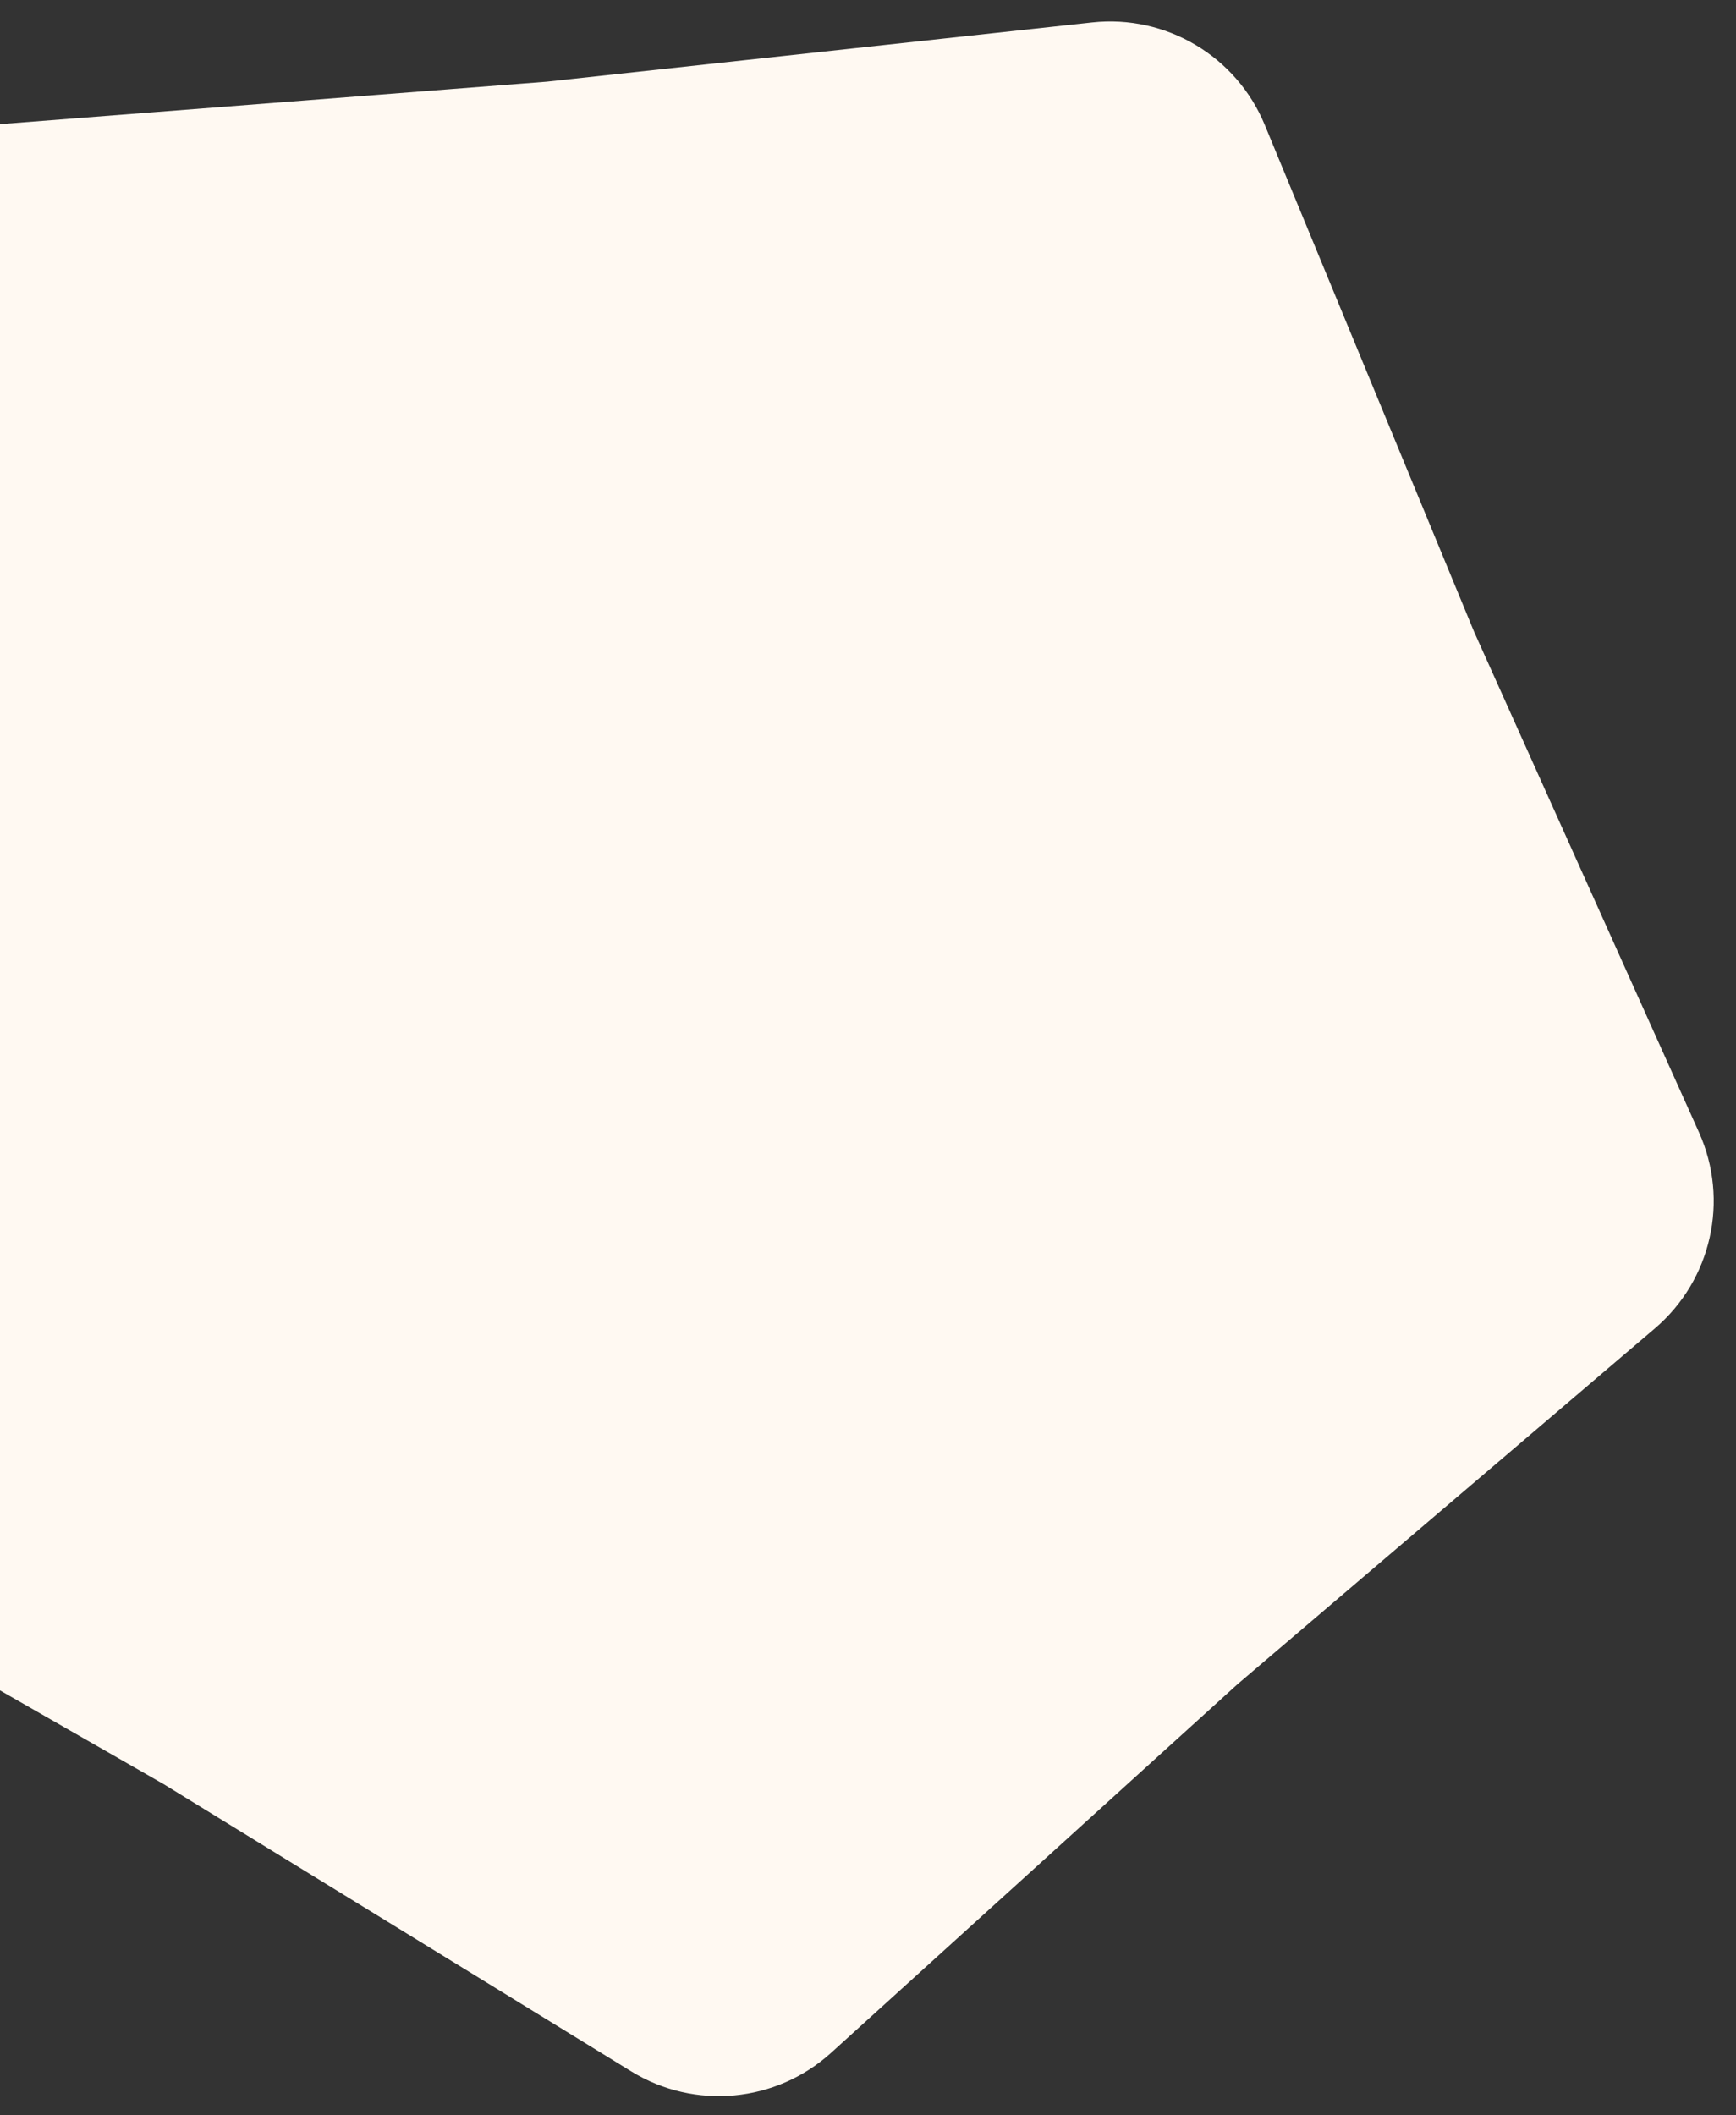 <?xml version="1.0" encoding="UTF-8"?> <svg xmlns="http://www.w3.org/2000/svg" width="385" height="469" viewBox="0 0 385 469" fill="none"><rect x="0" y="0" width="385" height="469" fill="#333333" stroke="none"/> <g clip-path="url(#clip0_108_59)"> <path d="M-33.456 56.93C-30.083 40.785 -16.456 28.804 -0.012 27.527L121.265 18.105L242.196 4.968C258.593 3.186 274.198 12.444 280.494 27.689L326.931 140.118L376.796 251.071C383.557 266.115 379.574 283.817 367.022 294.516L274.444 373.423L184.331 455.133C172.113 466.212 154.047 467.895 139.992 459.263L36.339 395.6L-69.218 335.147C-83.531 326.95 -90.714 310.288 -86.847 294.254L-58.331 176.002L-33.456 56.93Z" fill="#FFF9F2"></path> </g> <defs> <clipPath id="clip0_108_59"> <rect width="385" height="469" fill="white"></rect> </clipPath> </defs> </svg> 